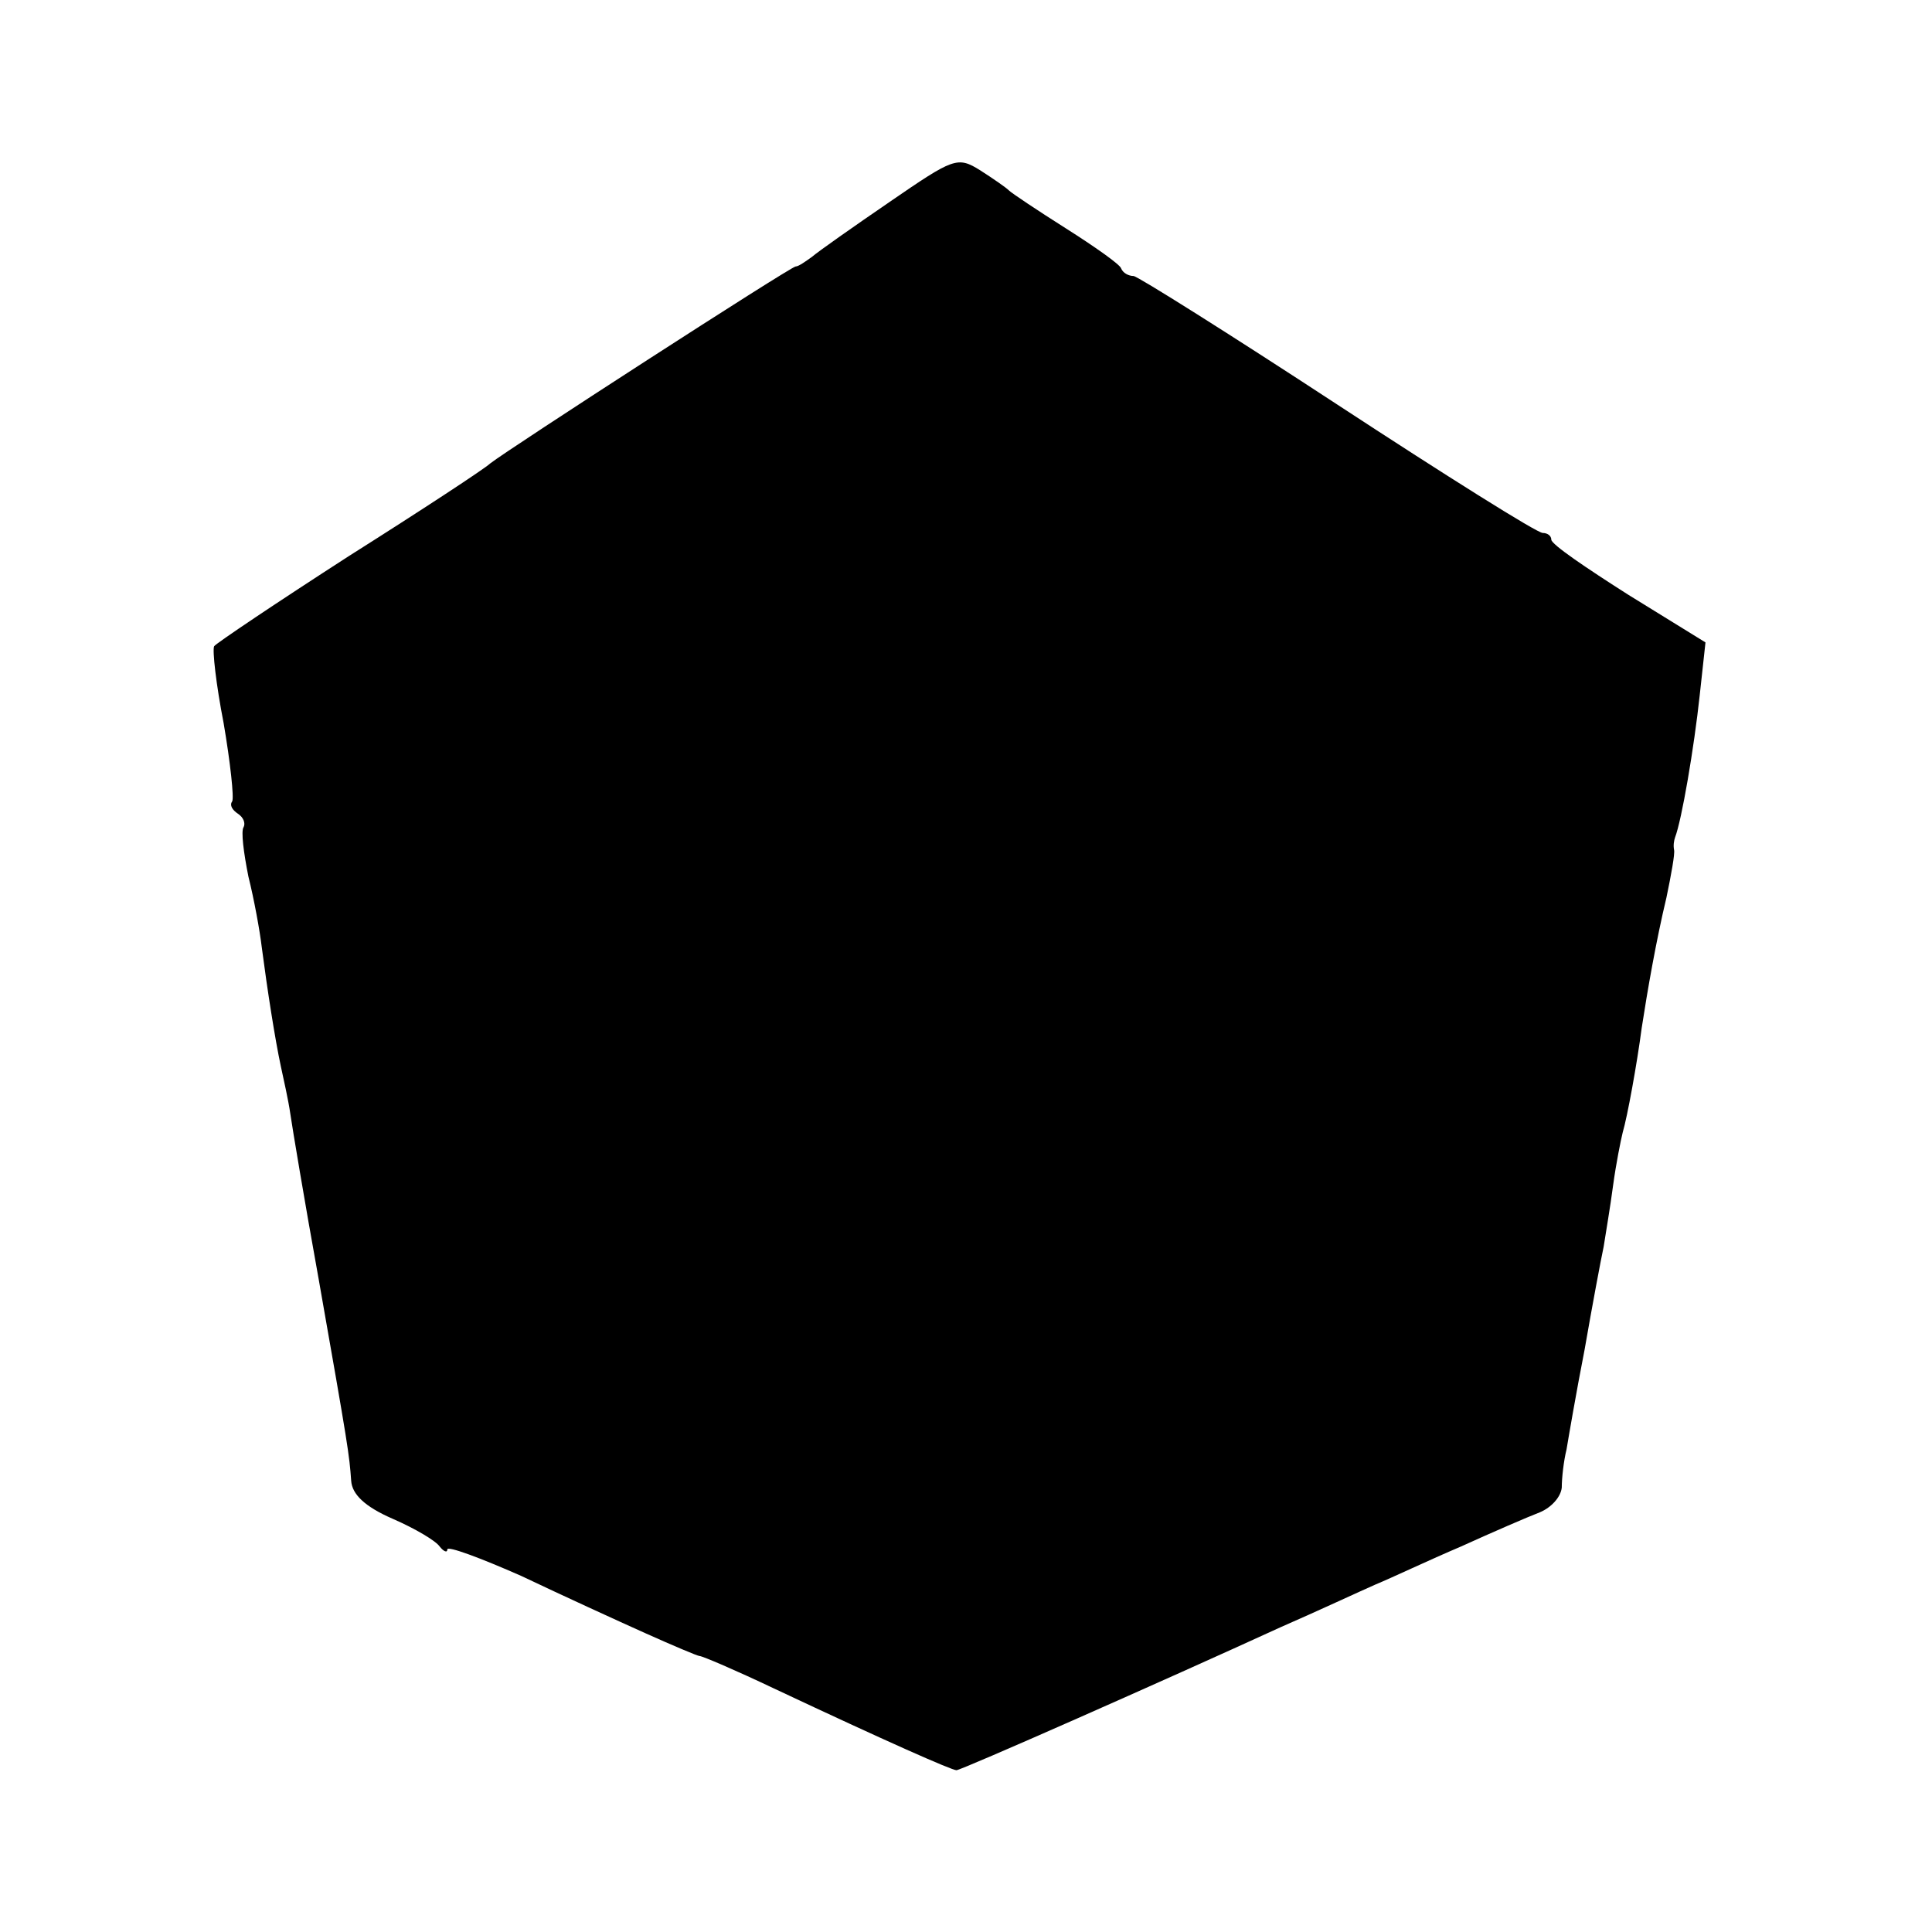 <?xml version="1.0" standalone="no"?>
<!DOCTYPE svg PUBLIC "-//W3C//DTD SVG 20010904//EN"
 "http://www.w3.org/TR/2001/REC-SVG-20010904/DTD/svg10.dtd">
<svg version="1.0" xmlns="http://www.w3.org/2000/svg"
 width="203pt" height="203pt" viewBox="0 0 203 203"
 preserveAspectRatio="xMidYMid meet">
<g transform="translate(0,203) scale(0.1,-0.1)"
fill="#000000" stroke="none">
<path d="M935 1818 c-38 -26 -75 -52 -82 -58 -7 -5 -14 -10 -17 -10 -5 0 -302
-192 -321 -207 -5 -5 -72 -49 -148 -97 -76 -49 -140 -92 -142 -95 -2 -4 2 -40
10 -81 7 -41 11 -78 9 -82 -3 -4 0 -9 6 -13 6 -4 8 -10 6 -14 -3 -4 0 -27 5
-52 6 -24 12 -57 14 -74 6 -46 14 -97 20 -125 3 -14 8 -36 10 -50 2 -14 15
-92 30 -175 31 -176 32 -183 34 -211 1 -14 14 -27 44 -40 23 -10 45 -23 49
-29 4 -5 8 -7 8 -3 0 4 35 -9 78 -28 42 -20 101 -47 130 -60 29 -13 55 -24 57
-24 3 0 38 -15 78 -34 119 -56 187 -86 192 -86 5 0 220 95 340 150 39 17 84
38 100 45 17 7 57 26 90 40 33 15 70 31 83 36 12 5 22 16 23 26 0 10 2 28 5
40 2 12 10 59 19 105 8 46 17 94 20 108 2 13 7 42 10 65 3 22 8 47 10 55 5 17
15 72 20 110 6 39 15 91 26 137 5 24 9 46 8 50 -1 5 0 10 1 13 7 18 20 94 26
150 l6 55 -81 50 c-44 28 -81 53 -81 58 0 4 -4 7 -9 7 -6 0 -103 61 -216 135
-113 74 -210 135 -214 135 -5 0 -11 3 -13 8 -1 4 -28 23 -58 42 -30 19 -57 37
-60 40 -3 3 -16 12 -30 21 -24 15 -28 13 -95 -33z"/>
</g>
</svg>

